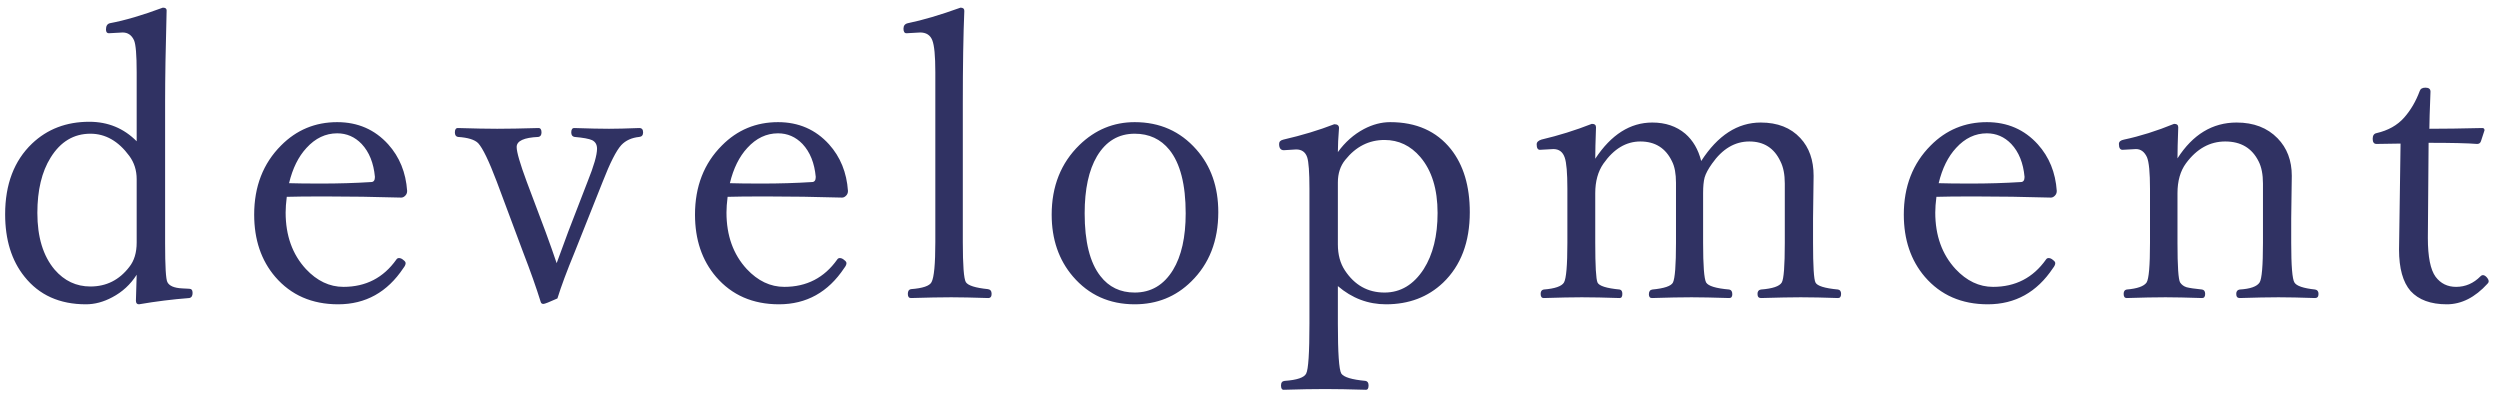 <svg width="161" height="26" viewBox="0 0 161 26" fill="none" xmlns="http://www.w3.org/2000/svg">
<path d="M8.802 9.099V4.644C8.802 3.537 8.745 2.853 8.631 2.593C8.477 2.259 8.233 2.092 7.899 2.092L7.008 2.141C6.886 2.141 6.825 2.06 6.825 1.897C6.825 1.669 6.91 1.535 7.081 1.494C8.041 1.315 9.177 0.981 10.487 0.493C10.65 0.493 10.731 0.55 10.731 0.664C10.666 3.065 10.633 5.034 10.633 6.572V15.666C10.633 17.156 10.682 17.99 10.78 18.169C10.902 18.413 11.219 18.547 11.732 18.572L12.184 18.596C12.33 18.596 12.403 18.686 12.403 18.865C12.403 19.06 12.33 19.17 12.184 19.194C11.117 19.276 10.039 19.41 8.949 19.597C8.819 19.597 8.753 19.52 8.753 19.365C8.786 18.438 8.802 17.88 8.802 17.693C8.403 18.32 7.879 18.804 7.228 19.145C6.666 19.447 6.1 19.597 5.531 19.597C3.838 19.597 2.52 19.003 1.576 17.815C0.746 16.781 0.331 15.443 0.331 13.799C0.331 11.87 0.908 10.352 2.064 9.246C3.049 8.31 4.278 7.842 5.75 7.842C6.955 7.842 7.972 8.261 8.802 9.099ZM5.824 8.611C4.75 8.611 3.895 9.124 3.26 10.149C2.691 11.06 2.406 12.248 2.406 13.713C2.406 15.268 2.776 16.484 3.517 17.363C4.143 18.088 4.912 18.45 5.824 18.45C6.849 18.45 7.683 18.031 8.326 17.192C8.644 16.794 8.802 16.269 8.802 15.618V11.54C8.802 10.971 8.644 10.47 8.326 10.039C7.626 9.087 6.792 8.611 5.824 8.611ZM18.468 12.676C18.419 13.066 18.395 13.404 18.395 13.689C18.395 15.17 18.83 16.383 19.701 17.327C20.417 18.092 21.223 18.474 22.118 18.474C23.559 18.474 24.694 17.888 25.524 16.716C25.565 16.651 25.622 16.619 25.695 16.619C25.793 16.619 25.89 16.663 25.988 16.753C26.077 16.818 26.122 16.883 26.122 16.948C26.122 17.038 26.073 17.144 25.976 17.266C24.942 18.82 23.542 19.597 21.776 19.597C20.092 19.597 18.741 19.007 17.724 17.827C16.82 16.769 16.369 15.435 16.369 13.823C16.369 12.008 16.947 10.523 18.102 9.368C19.095 8.367 20.299 7.866 21.715 7.866C23.042 7.866 24.136 8.342 24.999 9.294C25.731 10.108 26.138 11.109 26.22 12.297C26.22 12.419 26.179 12.521 26.098 12.602C26.016 12.684 25.931 12.725 25.841 12.725C24.157 12.676 22.517 12.651 20.922 12.651C19.807 12.651 18.989 12.659 18.468 12.676ZM18.615 11.797C19.103 11.813 19.787 11.821 20.666 11.821C21.797 11.821 22.875 11.789 23.9 11.724C24.063 11.724 24.145 11.614 24.145 11.394C24.063 10.499 23.778 9.791 23.29 9.27C22.851 8.814 22.326 8.586 21.715 8.586C20.967 8.586 20.308 8.9 19.738 9.526C19.217 10.088 18.843 10.845 18.615 11.797ZM35.849 16.948C35.955 16.647 36.203 15.972 36.594 14.922L37.839 11.699C38.246 10.69 38.449 9.982 38.449 9.575C38.449 9.315 38.343 9.132 38.132 9.026C37.937 8.936 37.558 8.867 36.997 8.818C36.858 8.794 36.789 8.696 36.789 8.525C36.789 8.338 36.854 8.245 36.984 8.245C37.953 8.277 38.697 8.293 39.218 8.293C39.69 8.293 40.341 8.277 41.171 8.245C41.334 8.245 41.416 8.338 41.416 8.525C41.416 8.704 41.334 8.802 41.171 8.818C40.683 8.867 40.297 9.042 40.012 9.343C39.686 9.701 39.287 10.487 38.815 11.699L36.997 16.265C36.5 17.469 36.134 18.454 35.898 19.219C35.377 19.455 35.076 19.573 34.995 19.573C34.905 19.573 34.848 19.532 34.824 19.451C34.539 18.531 34.16 17.461 33.688 16.24L31.992 11.699C31.487 10.365 31.088 9.539 30.795 9.221C30.567 8.993 30.132 8.859 29.489 8.818C29.359 8.794 29.294 8.696 29.294 8.525C29.294 8.338 29.359 8.245 29.489 8.245C30.564 8.277 31.406 8.293 32.016 8.293C32.683 8.293 33.571 8.277 34.677 8.245C34.807 8.245 34.873 8.338 34.873 8.525C34.873 8.696 34.807 8.794 34.677 8.818C33.741 8.859 33.273 9.075 33.273 9.465C33.273 9.791 33.489 10.536 33.92 11.699L35.141 14.946C35.41 15.679 35.646 16.346 35.849 16.948ZM46.858 12.676C46.809 13.066 46.785 13.404 46.785 13.689C46.785 15.17 47.22 16.383 48.091 17.327C48.807 18.092 49.613 18.474 50.508 18.474C51.948 18.474 53.084 17.888 53.914 16.716C53.954 16.651 54.011 16.619 54.084 16.619C54.182 16.619 54.28 16.663 54.377 16.753C54.467 16.818 54.512 16.883 54.512 16.948C54.512 17.038 54.463 17.144 54.365 17.266C53.332 18.82 51.932 19.597 50.166 19.597C48.481 19.597 47.13 19.007 46.113 17.827C45.21 16.769 44.758 15.435 44.758 13.823C44.758 12.008 45.336 10.523 46.492 9.368C47.484 8.367 48.689 7.866 50.105 7.866C51.431 7.866 52.526 8.342 53.389 9.294C54.121 10.108 54.528 11.109 54.609 12.297C54.609 12.419 54.569 12.521 54.487 12.602C54.406 12.684 54.321 12.725 54.231 12.725C52.546 12.676 50.907 12.651 49.312 12.651C48.197 12.651 47.379 12.659 46.858 12.676ZM47.004 11.797C47.493 11.813 48.176 11.821 49.055 11.821C50.186 11.821 51.265 11.789 52.29 11.724C52.453 11.724 52.534 11.614 52.534 11.394C52.453 10.499 52.168 9.791 51.68 9.27C51.24 8.814 50.715 8.586 50.105 8.586C49.356 8.586 48.697 8.9 48.127 9.526C47.607 10.088 47.232 10.845 47.004 11.797ZM60.235 15.593V4.644C60.235 3.602 60.17 2.918 60.04 2.593C59.909 2.259 59.649 2.092 59.258 2.092L58.379 2.141C58.249 2.141 58.184 2.043 58.184 1.848C58.184 1.653 58.278 1.535 58.465 1.494C59.417 1.299 60.548 0.965 61.858 0.493C62.021 0.493 62.102 0.562 62.102 0.701C62.037 2.239 62.005 4.22 62.005 6.646V15.593C62.005 17.091 62.07 17.949 62.2 18.169C62.339 18.389 62.815 18.539 63.628 18.621C63.783 18.645 63.86 18.747 63.86 18.926C63.86 19.105 63.787 19.194 63.641 19.194C62.64 19.162 61.846 19.145 61.26 19.145C60.593 19.145 59.726 19.162 58.66 19.194C58.53 19.194 58.465 19.105 58.465 18.926C58.465 18.747 58.53 18.645 58.66 18.621C59.425 18.564 59.869 18.413 59.991 18.169C60.154 17.868 60.235 17.009 60.235 15.593ZM73.075 7.866C74.686 7.866 76.008 8.452 77.042 9.624C77.986 10.69 78.458 12.037 78.458 13.665C78.458 15.504 77.876 16.993 76.712 18.132C75.72 19.109 74.507 19.597 73.075 19.597C71.447 19.597 70.121 18.999 69.095 17.803C68.184 16.737 67.728 15.41 67.728 13.823C67.728 11.992 68.326 10.495 69.522 9.331C70.532 8.354 71.716 7.866 73.075 7.866ZM73.075 8.611C72.033 8.611 71.223 9.095 70.645 10.063C70.117 10.959 69.852 12.183 69.852 13.738C69.852 15.569 70.19 16.916 70.865 17.778C71.41 18.486 72.147 18.84 73.075 18.84C74.124 18.84 74.947 18.356 75.54 17.388C76.086 16.492 76.358 15.276 76.358 13.738C76.358 11.882 76.008 10.519 75.309 9.648C74.747 8.957 74.002 8.611 73.075 8.611ZM86.159 18.425V20.855C86.159 22.734 86.232 23.8 86.378 24.053C86.533 24.289 87.054 24.447 87.941 24.529C88.071 24.553 88.136 24.651 88.136 24.822C88.136 25.009 88.079 25.102 87.965 25.102C86.891 25.07 86.02 25.054 85.353 25.054C84.604 25.054 83.709 25.07 82.668 25.102C82.553 25.102 82.497 25.009 82.497 24.822C82.497 24.643 82.574 24.545 82.728 24.529C83.534 24.472 83.998 24.313 84.12 24.053C84.258 23.784 84.328 22.718 84.328 20.855V12.151C84.328 11.093 84.279 10.418 84.181 10.124C84.067 9.791 83.831 9.624 83.473 9.624L82.68 9.673C82.476 9.673 82.374 9.539 82.374 9.27C82.374 9.124 82.468 9.03 82.655 8.989C83.852 8.713 84.942 8.383 85.927 8C86.13 8 86.232 8.082 86.232 8.245C86.183 8.863 86.159 9.38 86.159 9.795C86.623 9.152 87.184 8.656 87.843 8.306C88.405 8.013 88.966 7.866 89.528 7.866C91.204 7.866 92.506 8.444 93.434 9.6C94.248 10.625 94.655 11.98 94.655 13.665C94.655 15.593 94.081 17.107 92.934 18.206C91.957 19.133 90.732 19.597 89.259 19.597C88.104 19.597 87.07 19.206 86.159 18.425ZM89.162 9.014C88.161 9.014 87.318 9.441 86.635 10.295C86.317 10.686 86.159 11.17 86.159 11.748V15.74C86.159 16.399 86.309 16.956 86.61 17.412C87.237 18.364 88.087 18.84 89.162 18.84C90.195 18.84 91.037 18.336 91.689 17.327C92.283 16.391 92.58 15.186 92.58 13.713C92.58 12.183 92.209 10.983 91.469 10.112C90.842 9.38 90.073 9.014 89.162 9.014ZM109.558 10.369C110.624 8.717 111.901 7.891 113.391 7.891C114.473 7.891 115.323 8.224 115.942 8.892C116.512 9.502 116.796 10.312 116.796 11.321L116.76 14.067V15.642C116.76 17.148 116.813 17.998 116.918 18.193C117.024 18.413 117.508 18.564 118.371 18.645C118.501 18.669 118.566 18.763 118.566 18.926C118.566 19.105 118.501 19.194 118.371 19.194C117.435 19.162 116.634 19.145 115.966 19.145C115.364 19.145 114.51 19.162 113.403 19.194C113.256 19.194 113.183 19.105 113.183 18.926C113.183 18.763 113.256 18.669 113.403 18.645C114.152 18.588 114.599 18.438 114.746 18.193C114.876 17.974 114.941 17.123 114.941 15.642V11.821C114.941 11.235 114.847 10.759 114.66 10.393C114.261 9.539 113.594 9.111 112.658 9.111C111.722 9.111 110.921 9.587 110.253 10.54C110.009 10.881 109.851 11.178 109.777 11.431C109.712 11.675 109.68 12.012 109.68 12.444V15.642C109.68 17.107 109.745 17.957 109.875 18.193C110.013 18.421 110.51 18.572 111.364 18.645C111.494 18.669 111.56 18.771 111.56 18.95C111.56 19.113 111.494 19.194 111.364 19.194C110.331 19.162 109.521 19.145 108.935 19.145C108.268 19.145 107.417 19.162 106.384 19.194C106.254 19.194 106.188 19.113 106.188 18.95C106.188 18.771 106.262 18.669 106.408 18.645C107.181 18.572 107.625 18.421 107.739 18.193C107.869 17.925 107.934 17.074 107.934 15.642V11.773C107.934 11.187 107.849 10.727 107.678 10.393C107.271 9.539 106.591 9.111 105.639 9.111C104.72 9.111 103.926 9.587 103.259 10.54C102.909 11.044 102.734 11.679 102.734 12.444V15.642C102.734 17.123 102.783 17.974 102.88 18.193C102.978 18.413 103.454 18.564 104.309 18.645C104.423 18.669 104.479 18.763 104.479 18.926C104.479 19.105 104.423 19.194 104.309 19.194C103.34 19.162 102.526 19.145 101.867 19.145C101.265 19.145 100.447 19.162 99.414 19.194C99.283 19.194 99.218 19.105 99.218 18.926C99.218 18.763 99.283 18.669 99.414 18.645C100.138 18.588 100.573 18.438 100.72 18.193C100.866 17.941 100.939 17.091 100.939 15.642V12.151C100.939 11.142 100.882 10.474 100.769 10.149C100.646 9.783 100.402 9.6 100.036 9.6L99.169 9.648C99.031 9.648 98.962 9.53 98.962 9.294C98.962 9.156 99.064 9.054 99.267 8.989C100.374 8.729 101.456 8.391 102.514 7.976C102.693 7.976 102.783 8.049 102.783 8.196C102.75 9.091 102.734 9.766 102.734 10.222C103.759 8.668 104.984 7.891 106.408 7.891C107.255 7.891 107.963 8.131 108.532 8.611C109.029 9.042 109.37 9.628 109.558 10.369ZM124.705 12.676C124.656 13.066 124.631 13.404 124.631 13.689C124.631 15.17 125.067 16.383 125.938 17.327C126.654 18.092 127.459 18.474 128.354 18.474C129.795 18.474 130.93 17.888 131.76 16.716C131.801 16.651 131.858 16.619 131.931 16.619C132.029 16.619 132.126 16.663 132.224 16.753C132.314 16.818 132.358 16.883 132.358 16.948C132.358 17.038 132.31 17.144 132.212 17.266C131.178 18.82 129.779 19.597 128.013 19.597C126.328 19.597 124.977 19.007 123.96 17.827C123.057 16.769 122.605 15.435 122.605 13.823C122.605 12.008 123.183 10.523 124.338 9.368C125.331 8.367 126.536 7.866 127.952 7.866C129.278 7.866 130.373 8.342 131.235 9.294C131.968 10.108 132.375 11.109 132.456 12.297C132.456 12.419 132.415 12.521 132.334 12.602C132.253 12.684 132.167 12.725 132.078 12.725C130.393 12.676 128.753 12.651 127.158 12.651C126.043 12.651 125.225 12.659 124.705 12.676ZM124.851 11.797C125.339 11.813 126.023 11.821 126.902 11.821C128.033 11.821 129.111 11.789 130.137 11.724C130.299 11.724 130.381 11.614 130.381 11.394C130.299 10.499 130.015 9.791 129.526 9.27C129.087 8.814 128.562 8.586 127.952 8.586C127.203 8.586 126.544 8.9 125.974 9.526C125.453 10.088 125.079 10.845 124.851 11.797ZM140.23 10.198C141.215 8.66 142.484 7.891 144.039 7.891C145.137 7.891 146.016 8.228 146.675 8.904C147.286 9.53 147.591 10.336 147.591 11.321L147.554 14.067V15.642C147.554 17.123 147.623 17.974 147.762 18.193C147.892 18.413 148.335 18.564 149.092 18.645C149.239 18.669 149.312 18.763 149.312 18.926C149.312 19.105 149.239 19.194 149.092 19.194C148.124 19.162 147.339 19.145 146.736 19.145C146.102 19.145 145.267 19.162 144.234 19.194C144.087 19.194 144.014 19.105 144.014 18.926C144.014 18.763 144.087 18.669 144.234 18.645C144.917 18.604 145.345 18.454 145.516 18.193C145.662 17.974 145.735 17.123 145.735 15.642V11.821C145.735 11.235 145.642 10.759 145.455 10.393C145.031 9.539 144.315 9.111 143.306 9.111C142.313 9.111 141.471 9.579 140.779 10.515C140.413 11.012 140.23 11.655 140.23 12.444V15.642C140.23 17.156 140.287 18.006 140.401 18.193C140.499 18.34 140.637 18.442 140.816 18.498C140.995 18.547 141.329 18.596 141.817 18.645C141.947 18.669 142.012 18.763 142.012 18.926C142.012 19.105 141.947 19.194 141.817 19.194C140.816 19.162 140.031 19.145 139.461 19.145C138.794 19.145 137.959 19.162 136.958 19.194C136.828 19.194 136.763 19.105 136.763 18.926C136.763 18.763 136.828 18.669 136.958 18.645C137.642 18.588 138.069 18.438 138.24 18.193C138.387 17.965 138.46 17.115 138.46 15.642V12.151C138.46 11.109 138.395 10.434 138.265 10.124C138.102 9.775 137.866 9.6 137.557 9.6L136.69 9.648C136.535 9.648 136.458 9.522 136.458 9.27C136.458 9.124 136.568 9.03 136.788 8.989C137.821 8.77 138.895 8.432 140.01 7.976C140.189 7.976 140.279 8.049 140.279 8.196C140.246 9.091 140.23 9.758 140.23 10.198ZM154.596 9.246L153.045 9.27C152.883 9.27 152.801 9.16 152.801 8.94C152.801 8.729 152.883 8.607 153.045 8.574C153.794 8.403 154.388 8.07 154.828 7.573C155.251 7.093 155.584 6.523 155.829 5.864C155.877 5.718 156 5.645 156.195 5.645C156.415 5.645 156.524 5.73 156.524 5.901C156.476 7.122 156.451 7.919 156.451 8.293C157.387 8.293 158.522 8.277 159.857 8.245C159.955 8.245 160.003 8.293 160.003 8.391L159.771 9.099C159.731 9.213 159.649 9.27 159.527 9.27C158.925 9.221 157.883 9.197 156.402 9.197L156.354 15.325C156.354 16.537 156.52 17.371 156.854 17.827C157.18 18.259 157.619 18.474 158.172 18.474C158.775 18.474 159.299 18.246 159.747 17.791C159.796 17.742 159.845 17.717 159.894 17.717C159.983 17.717 160.073 17.77 160.162 17.876C160.235 17.965 160.272 18.047 160.272 18.12C160.272 18.169 160.248 18.218 160.199 18.267C159.393 19.154 158.518 19.597 157.574 19.597C156.541 19.597 155.764 19.312 155.243 18.743C154.746 18.173 154.498 17.282 154.498 16.069L154.547 12.676L154.596 9.246Z" fill="#303263"/>
</svg>
